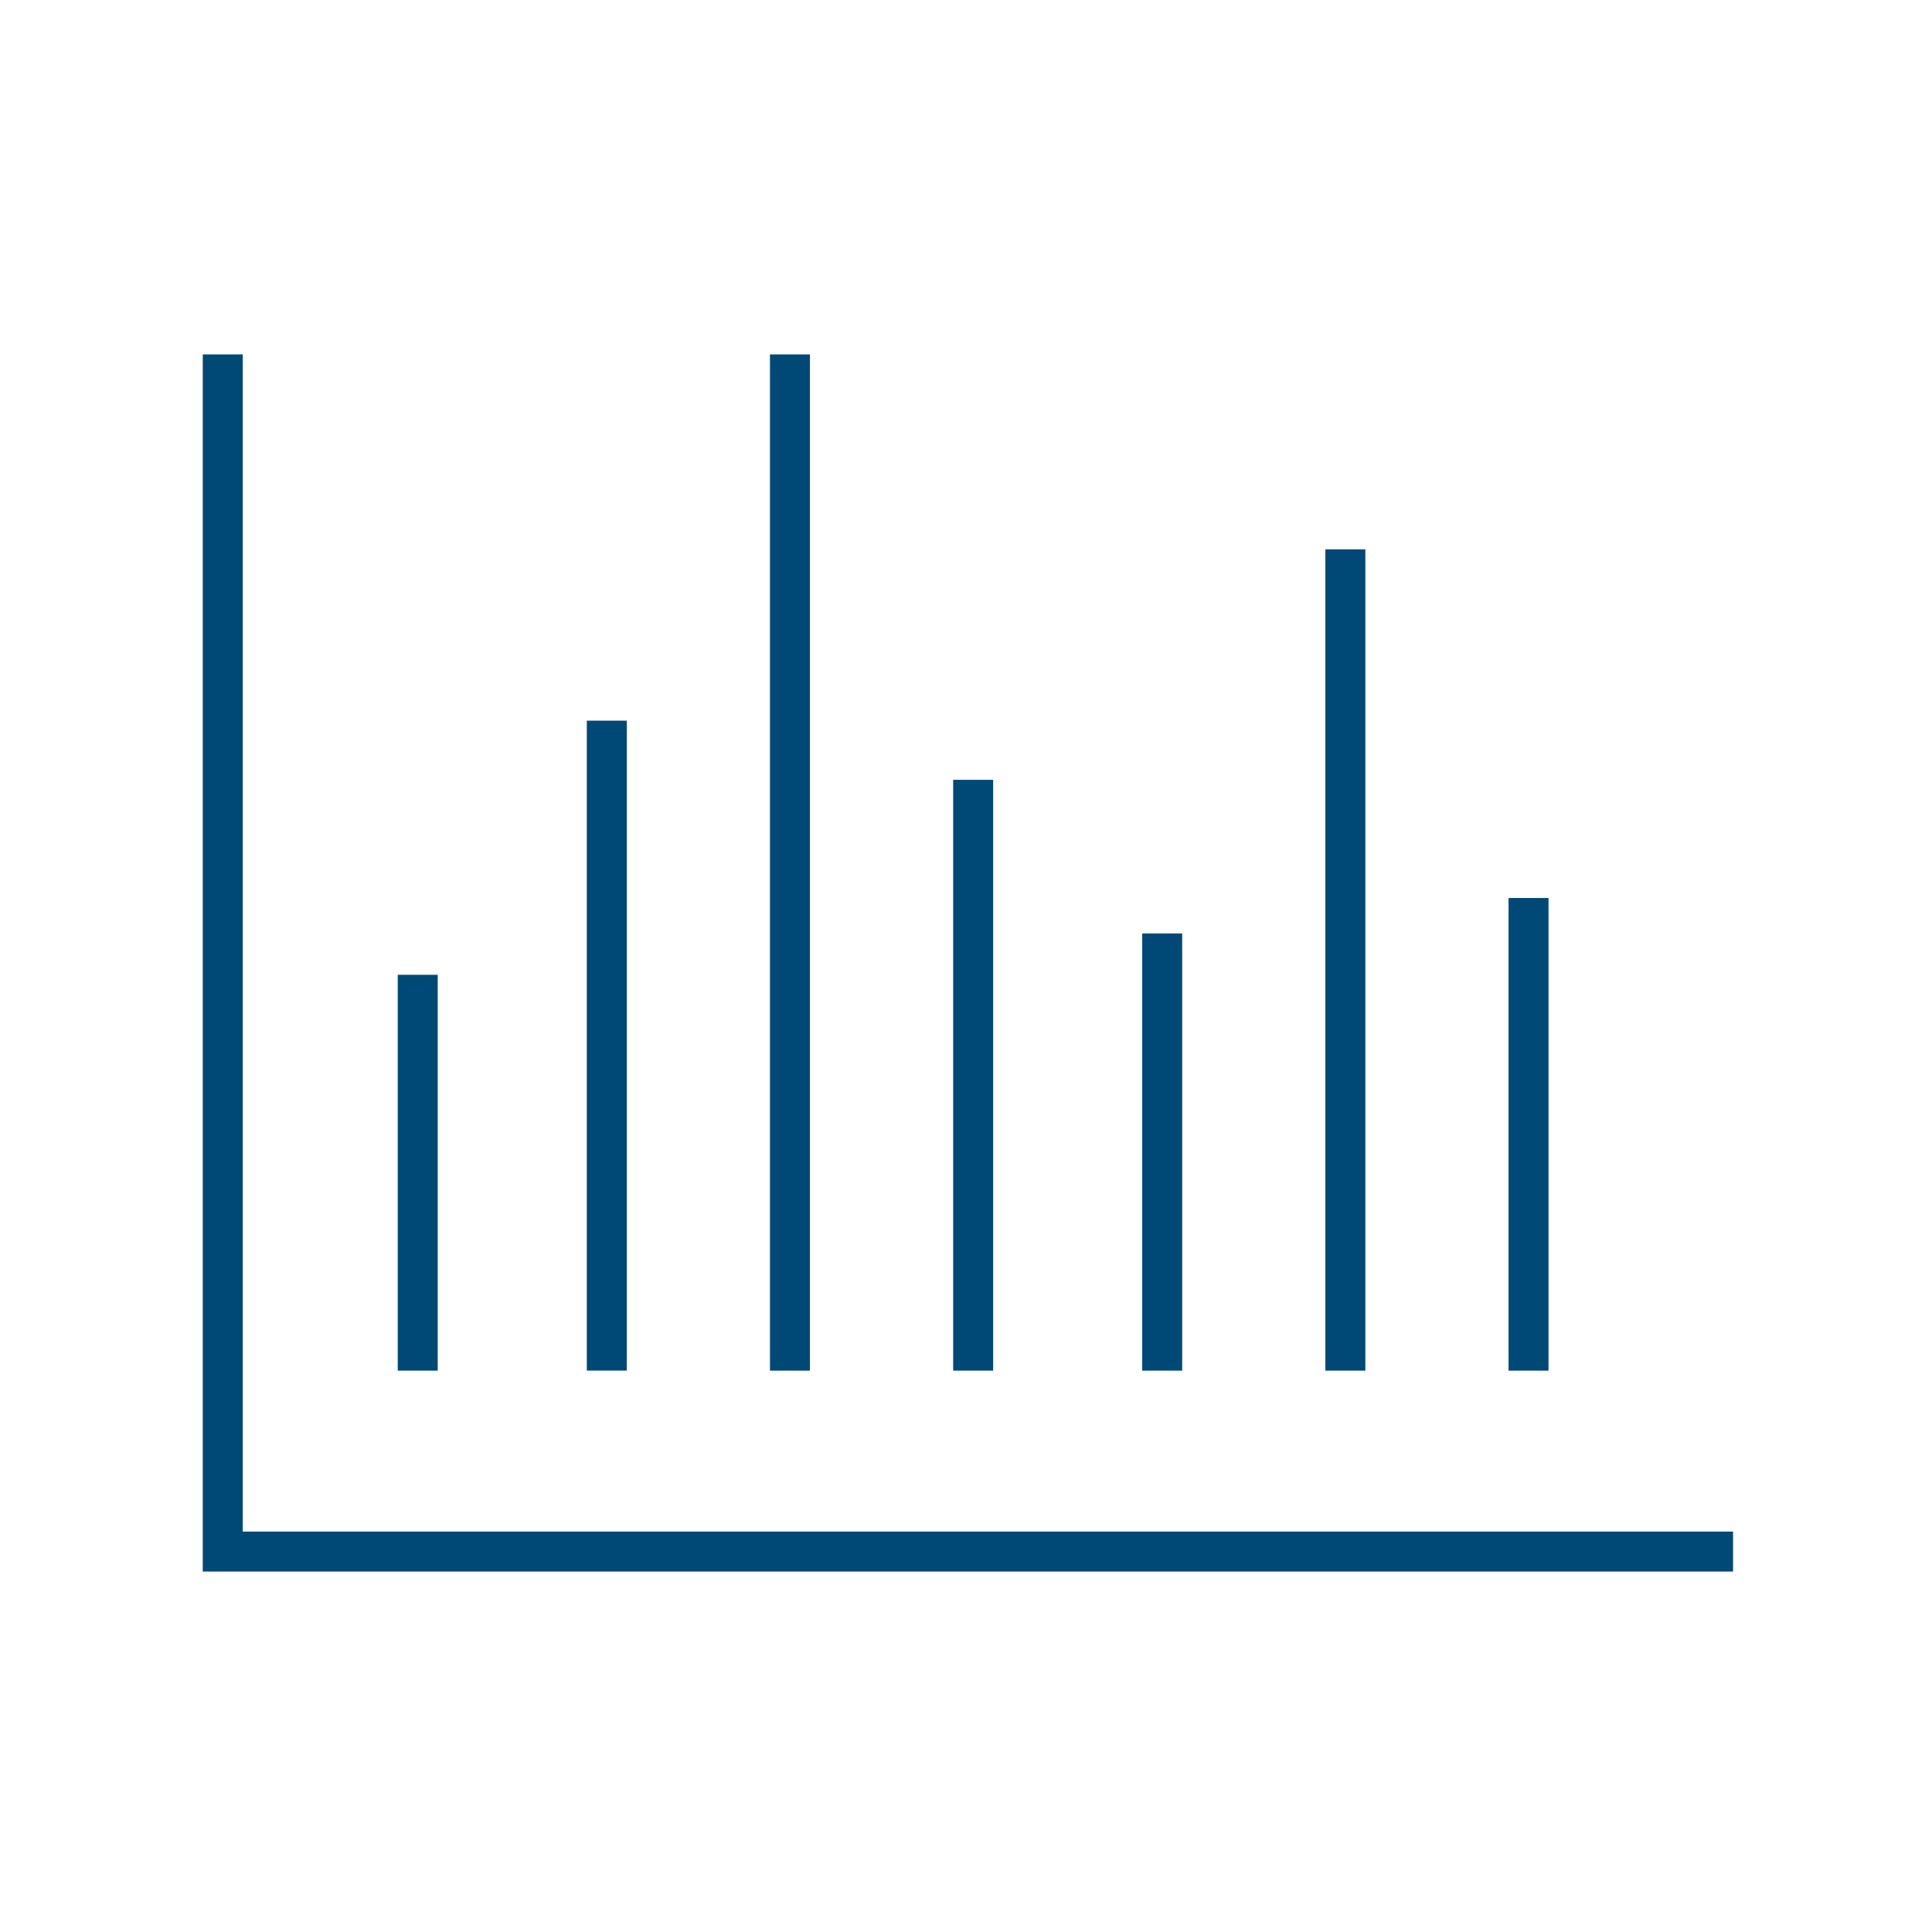 <svg width="101" height="101" fill="none" xmlns="http://www.w3.org/2000/svg"><path d="M40.252 71.654h2.09V18.527h-2.09v53.127zm9.577 0h2.09V40.766h-2.09v30.888zm-29.036 0h2.09V50.96h-2.09v20.695zm9.884-.002h2.09V37.675h-2.09v33.977zm38.61.002h2.09V28.72h-2.09v42.934zm9.576 0h2.09v-24.71h-2.09v24.71zm-19.151 0h2.09V48.797h-2.09v22.857z" fill="#004976"/><path d="M90.6 80.067H12.69v-61.54H10.6v63.63h80v-2.09z" fill="#004976"/></svg>